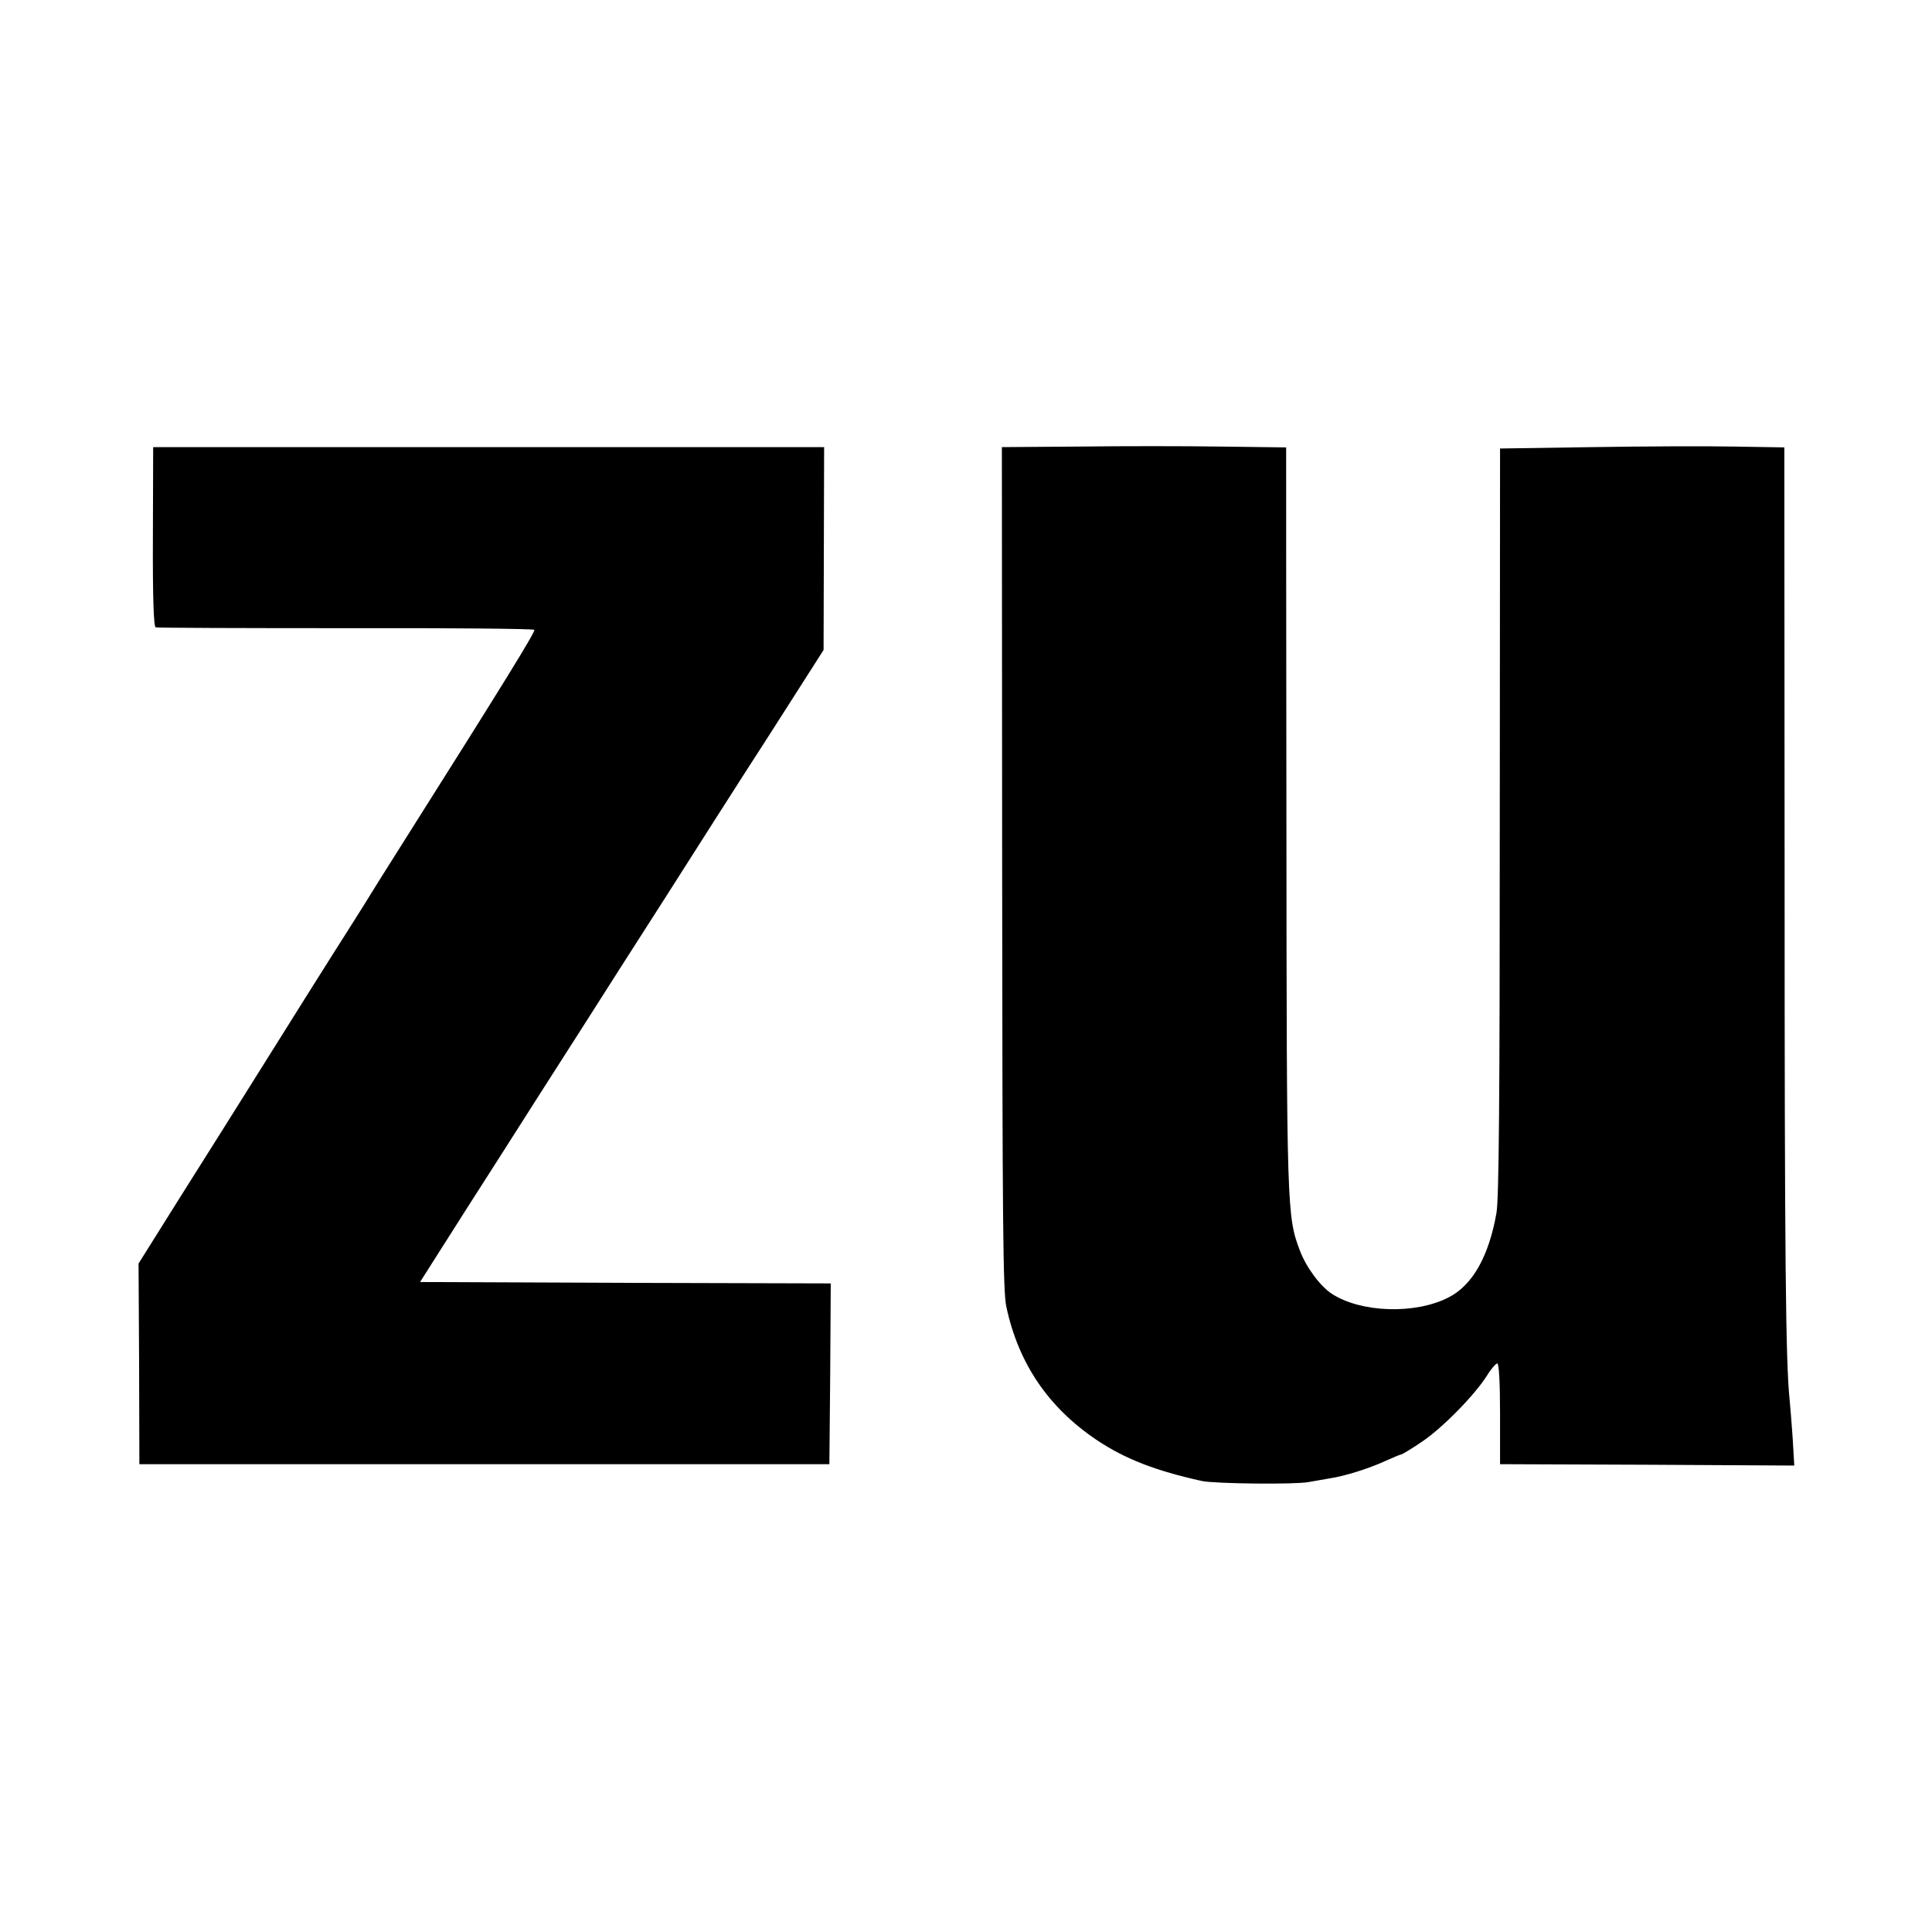 <?xml version="1.0" standalone="no"?>
<!DOCTYPE svg PUBLIC "-//W3C//DTD SVG 20010904//EN"
 "http://www.w3.org/TR/2001/REC-SVG-20010904/DTD/svg10.dtd">
<svg version="1.0" xmlns="http://www.w3.org/2000/svg"
 width="700pt" height="700pt" viewBox="0 0 700 700"
 preserveAspectRatio="xMidYMid meet">
<g transform="translate(0,700) scale(0.1,-0.1)"
fill="#000000" stroke="none">
<path d="M3907 5382 l-277 -2 1 -1523 c1 -1294 3 -1532 15 -1591 44 -206 152
-365 327 -483 103 -69 214 -112 382 -149 48 -10 335 -13 385 -4 25 4 61 11 80
14 53 8 139 35 198 62 29 13 55 24 58 24 4 0 37 20 74 45 74 49 191 168 237
240 15 25 33 45 38 45 6 0 10 -68 10 -183 l0 -182 533 -2 533 -3 -6 103 c-4
56 -9 118 -11 137 -14 136 -18 511 -18 1887 l-1 1562 -180 3 c-99 2 -331 1
-515 -2 l-335 -5 -1 -1350 c0 -1016 -3 -1367 -12 -1420 -28 -158 -87 -262
-174 -306 -121 -62 -317 -55 -422 13 -43 28 -94 97 -117 159 -46 121 -47 156
-48 1514 -1 704 -1 1306 -1 1337 l0 57 -237 3 c-131 2 -363 2 -516 0z"/>
<path d="M554 5055 c-1 -225 3 -325 10 -328 6 -2 316 -3 689 -3 374 1 681 -2
683 -6 4 -7 -104 -183 -477 -773 -59 -93 -124 -197 -144 -230 -21 -33 -48 -76
-60 -95 -31 -48 -243 -385 -349 -555 -48 -77 -159 -253 -246 -391 l-158 -252
2 -363 1 -364 1250 0 1250 0 3 327 2 328 -744 2 -744 3 73 115 c40 63 139 219
220 345 81 127 208 327 284 445 75 118 216 339 313 490 96 151 264 415 374
585 l198 310 1 368 1 367 -1216 0 -1215 0 -1 -325z"/>
</g>
</svg>
